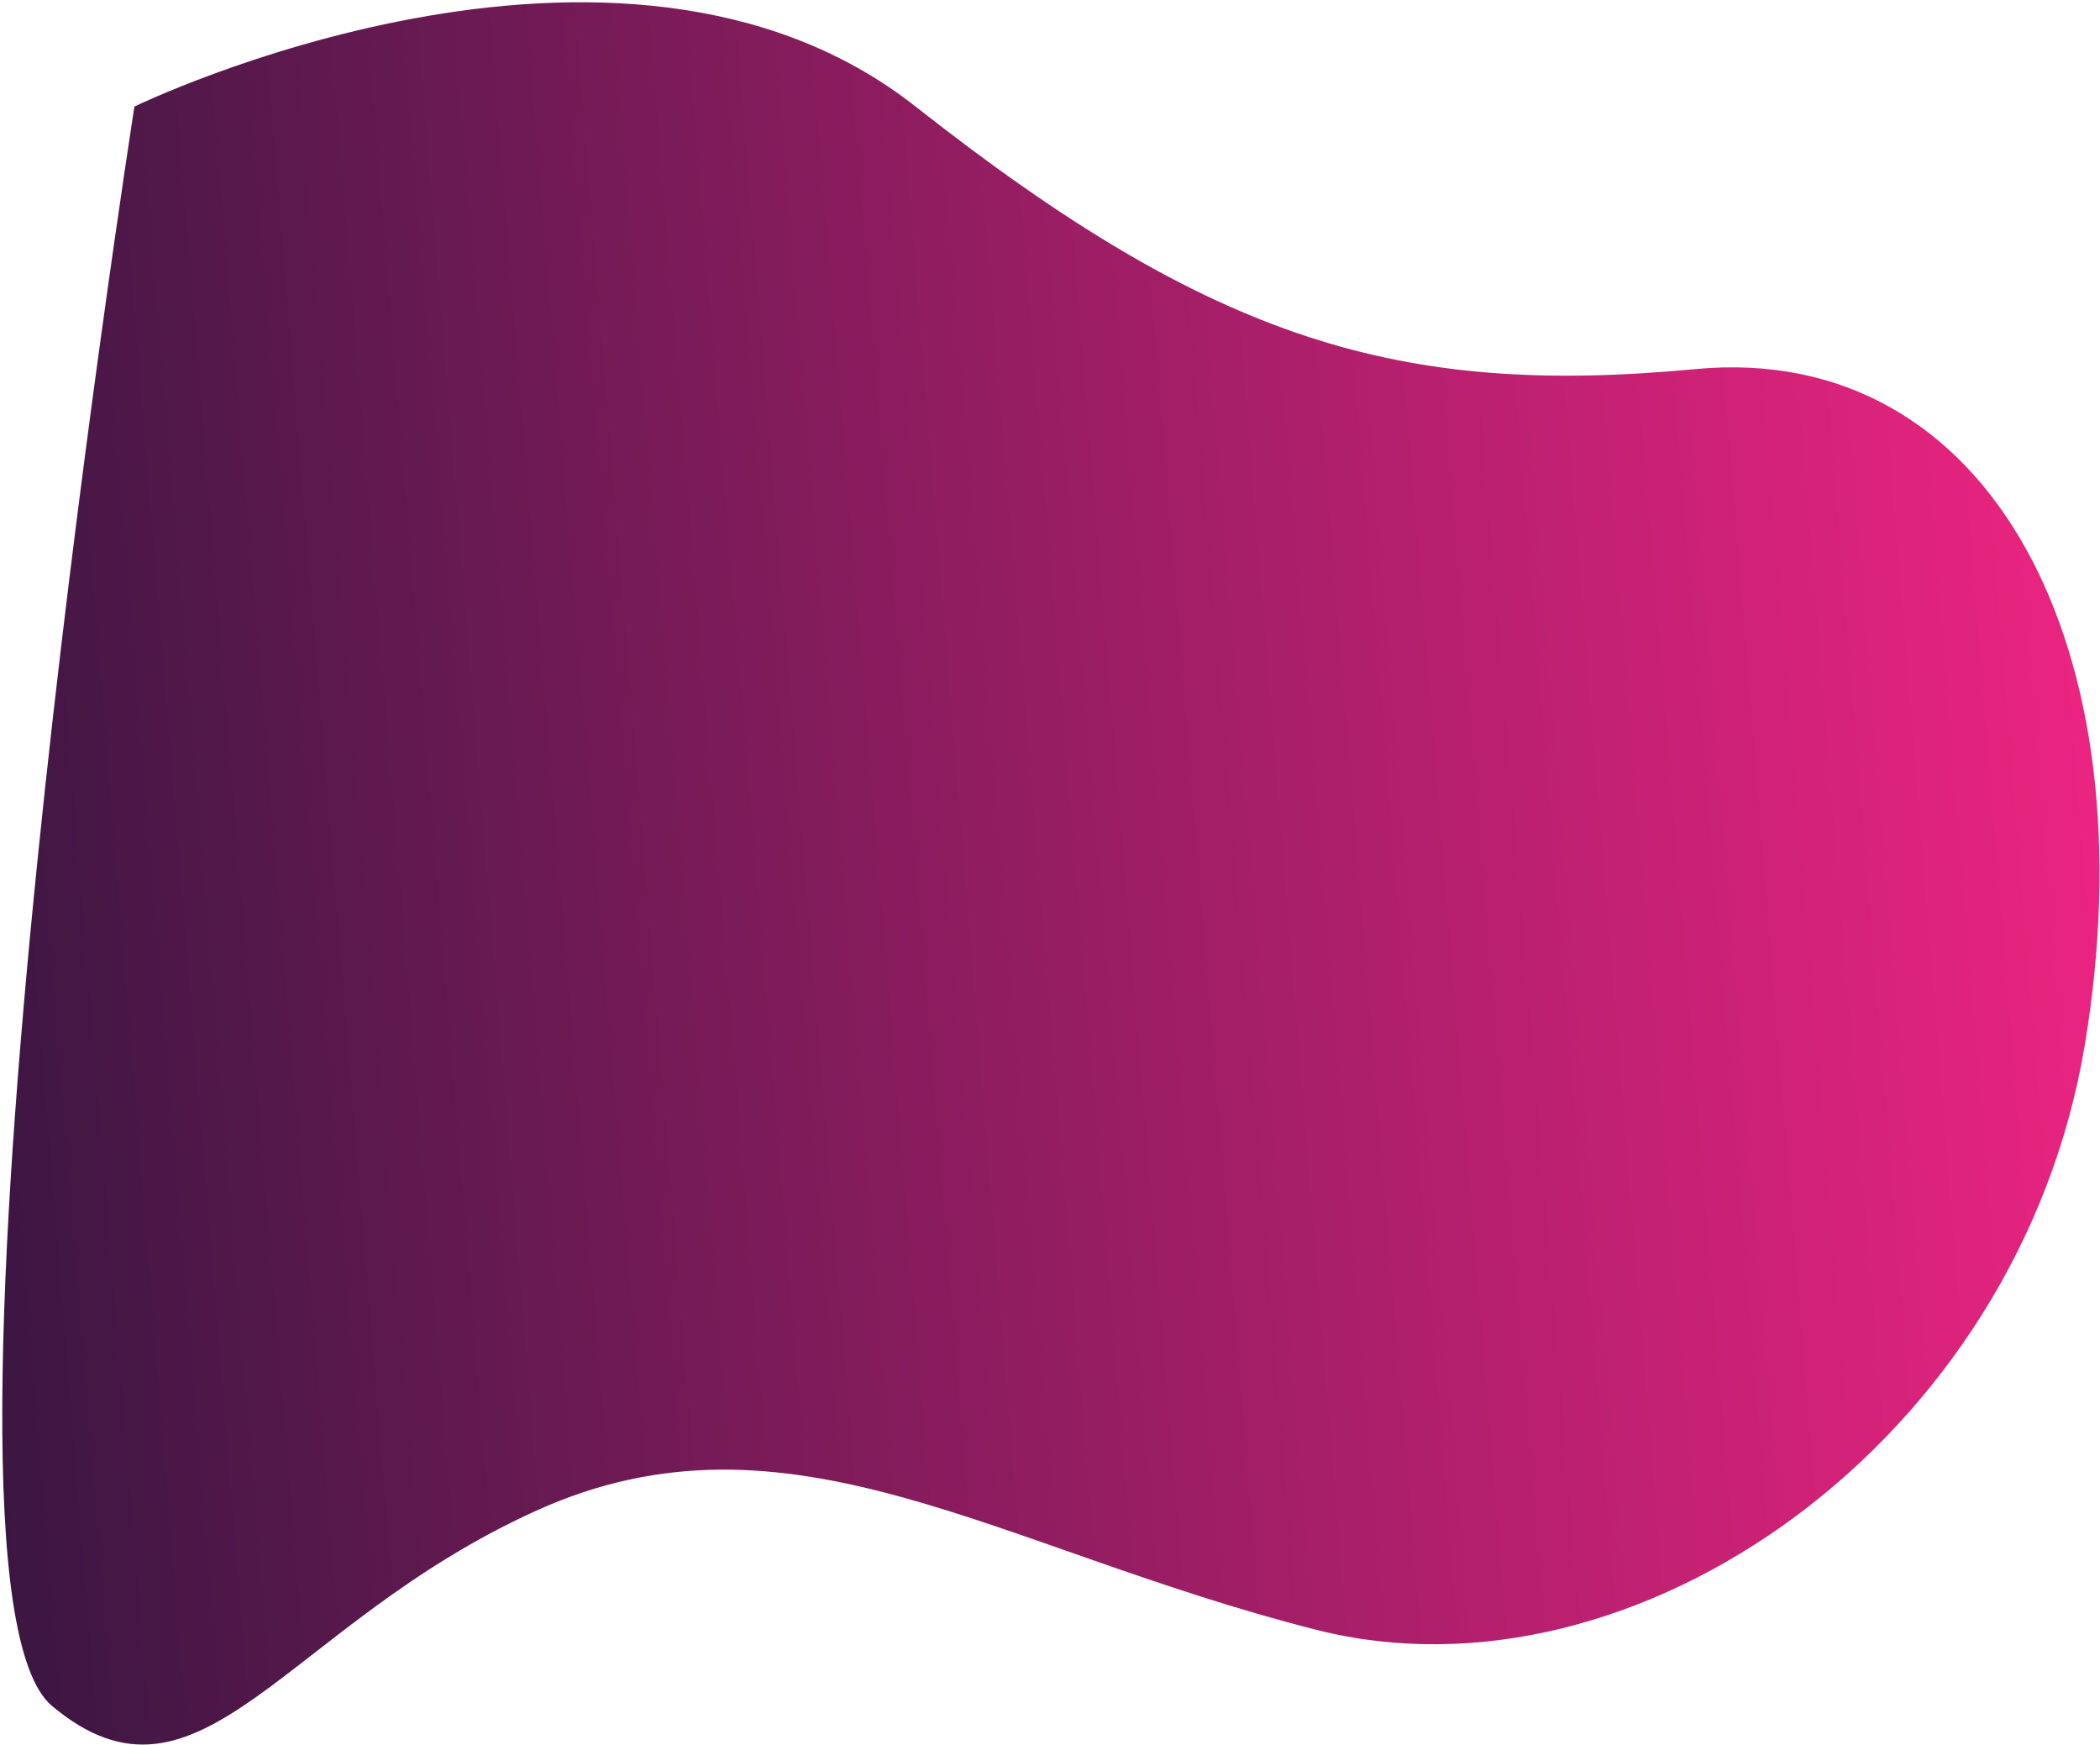 <svg 
 xmlns="http://www.w3.org/2000/svg"
 xmlns:xlink="http://www.w3.org/1999/xlink"
 width="828px" height="688px">
<defs>
<linearGradient id="PSgrad_0" x1="99.756%" x2="0%" y1="0%" y2="6.986%">
  <stop offset="0%" stop-color="#f72585" stop-opacity="1" />
  <stop offset="100%" stop-color="#3c1642" stop-opacity="1" />
</linearGradient>

</defs>
<path fill-rule="evenodd"  fill="url(#PSgrad_0)"
 d="M20.500,672.499 C79.000,721.499 112.000,640.499 211.500,595.499 C311.000,550.499 393.000,610.499 519.000,642.499 C645.000,674.499 796.000,567.999 822.000,411.999 C848.000,255.999 785.000,134.499 668.500,145.499 C552.000,156.499 478.500,134.499 361.000,41.999 C243.500,-50.500 53.000,41.999 53.000,41.999 C53.000,41.999 -38.000,623.499 20.500,672.499 Z"/>
</svg>